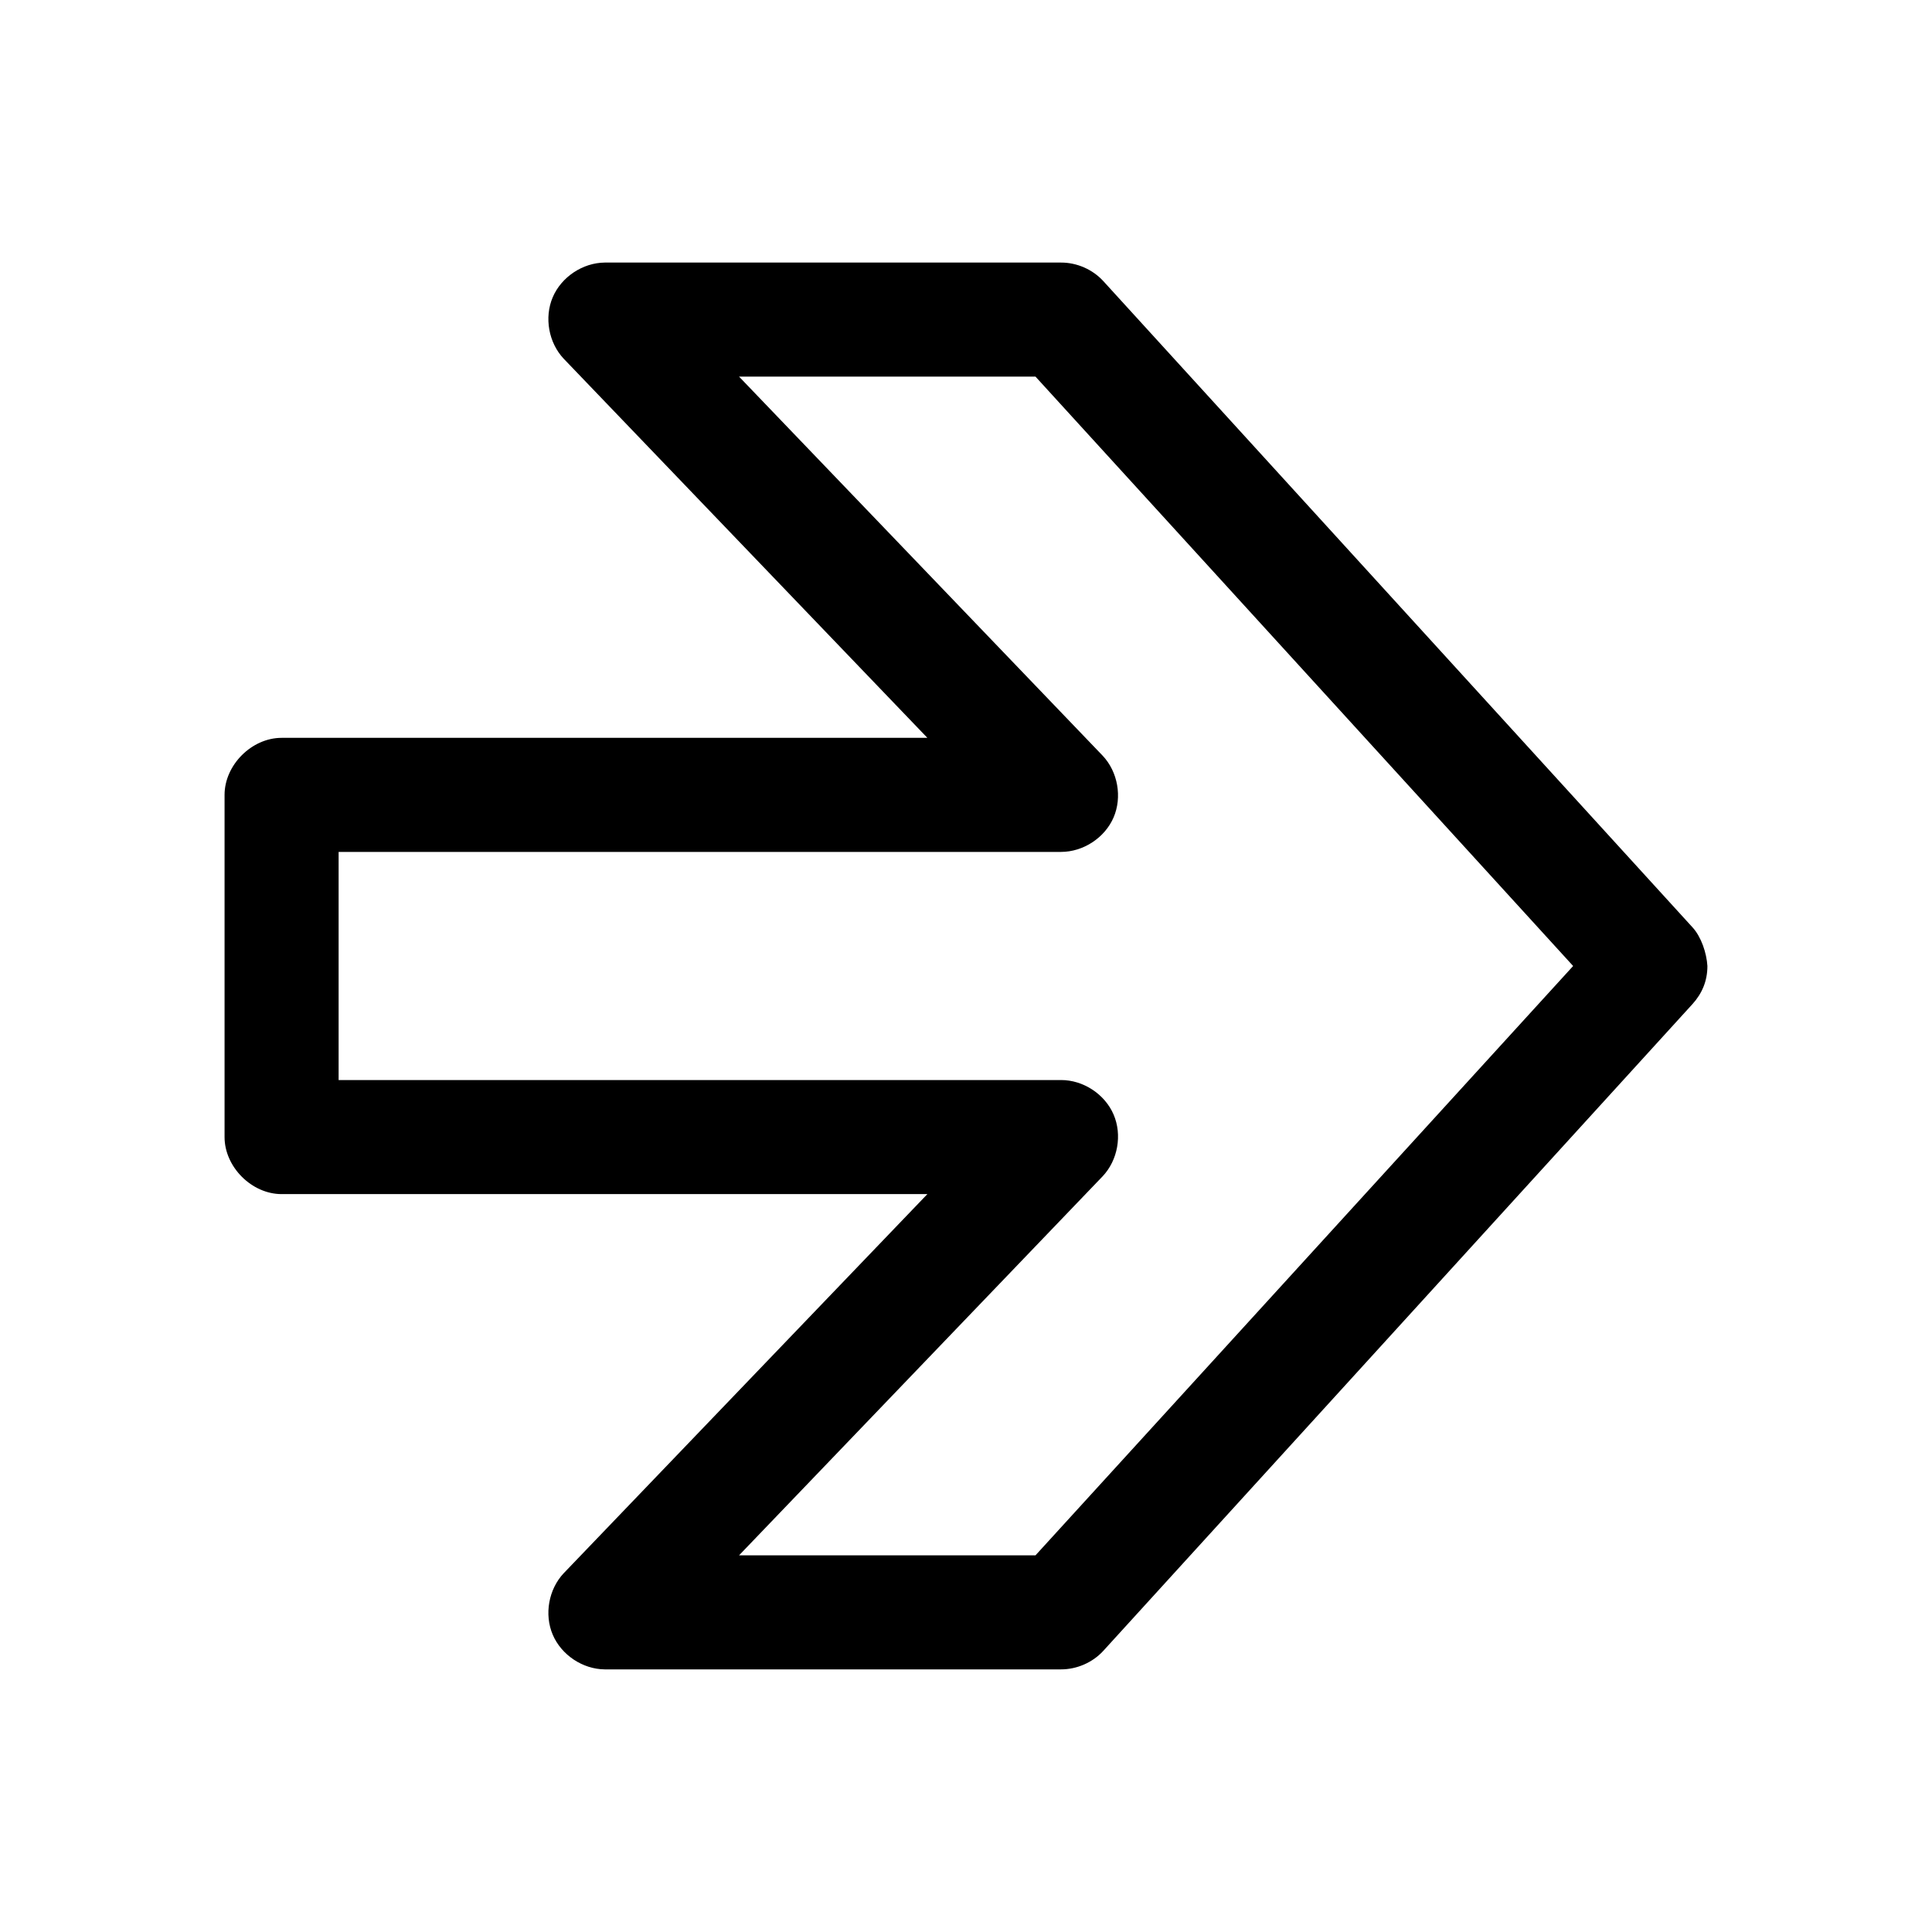 <?xml version="1.0" encoding="UTF-8"?>
<!-- The Best Svg Icon site in the world: iconSvg.co, Visit us! https://iconsvg.co -->
<svg fill="#000000" width="800px" height="800px" version="1.1" viewBox="144 144 512 512" xmlns="http://www.w3.org/2000/svg">
 <path d="m596.48 400c-0.207-3.422-1.621-7.703-3.938-10.234l-156.18-171.3c-2.832-3.078-6.992-4.894-11.18-4.883h-120.91c-5.848 0.051-11.5 3.812-13.793 9.191s-1.09 12.066 2.93 16.312l96.355 100.45h-171.14c-7.914 0-15.113 7.199-15.113 15.113v90.688c0 7.914 7.199 15.113 15.113 15.113h171.14l-96.355 100.45c-4.019 4.246-5.219 10.934-2.93 16.312 2.293 5.379 7.945 9.148 13.793 9.191h120.91c4.184 0 8.344-1.801 11.18-4.883l156.18-171.45c2.504-2.781 3.938-6.059 3.938-10.078zm-35.582 0-142.48 156.18h-78.562l96.355-100.45c4.035-4.266 5.227-10.992 2.894-16.387-2.328-5.391-8.043-9.137-13.918-9.121h-191.45v-60.457h191.45c5.871 0 11.586-3.727 13.918-9.121 2.328-5.391 1.141-12.117-2.894-16.387l-96.355-100.45h78.562z"/>
</svg>